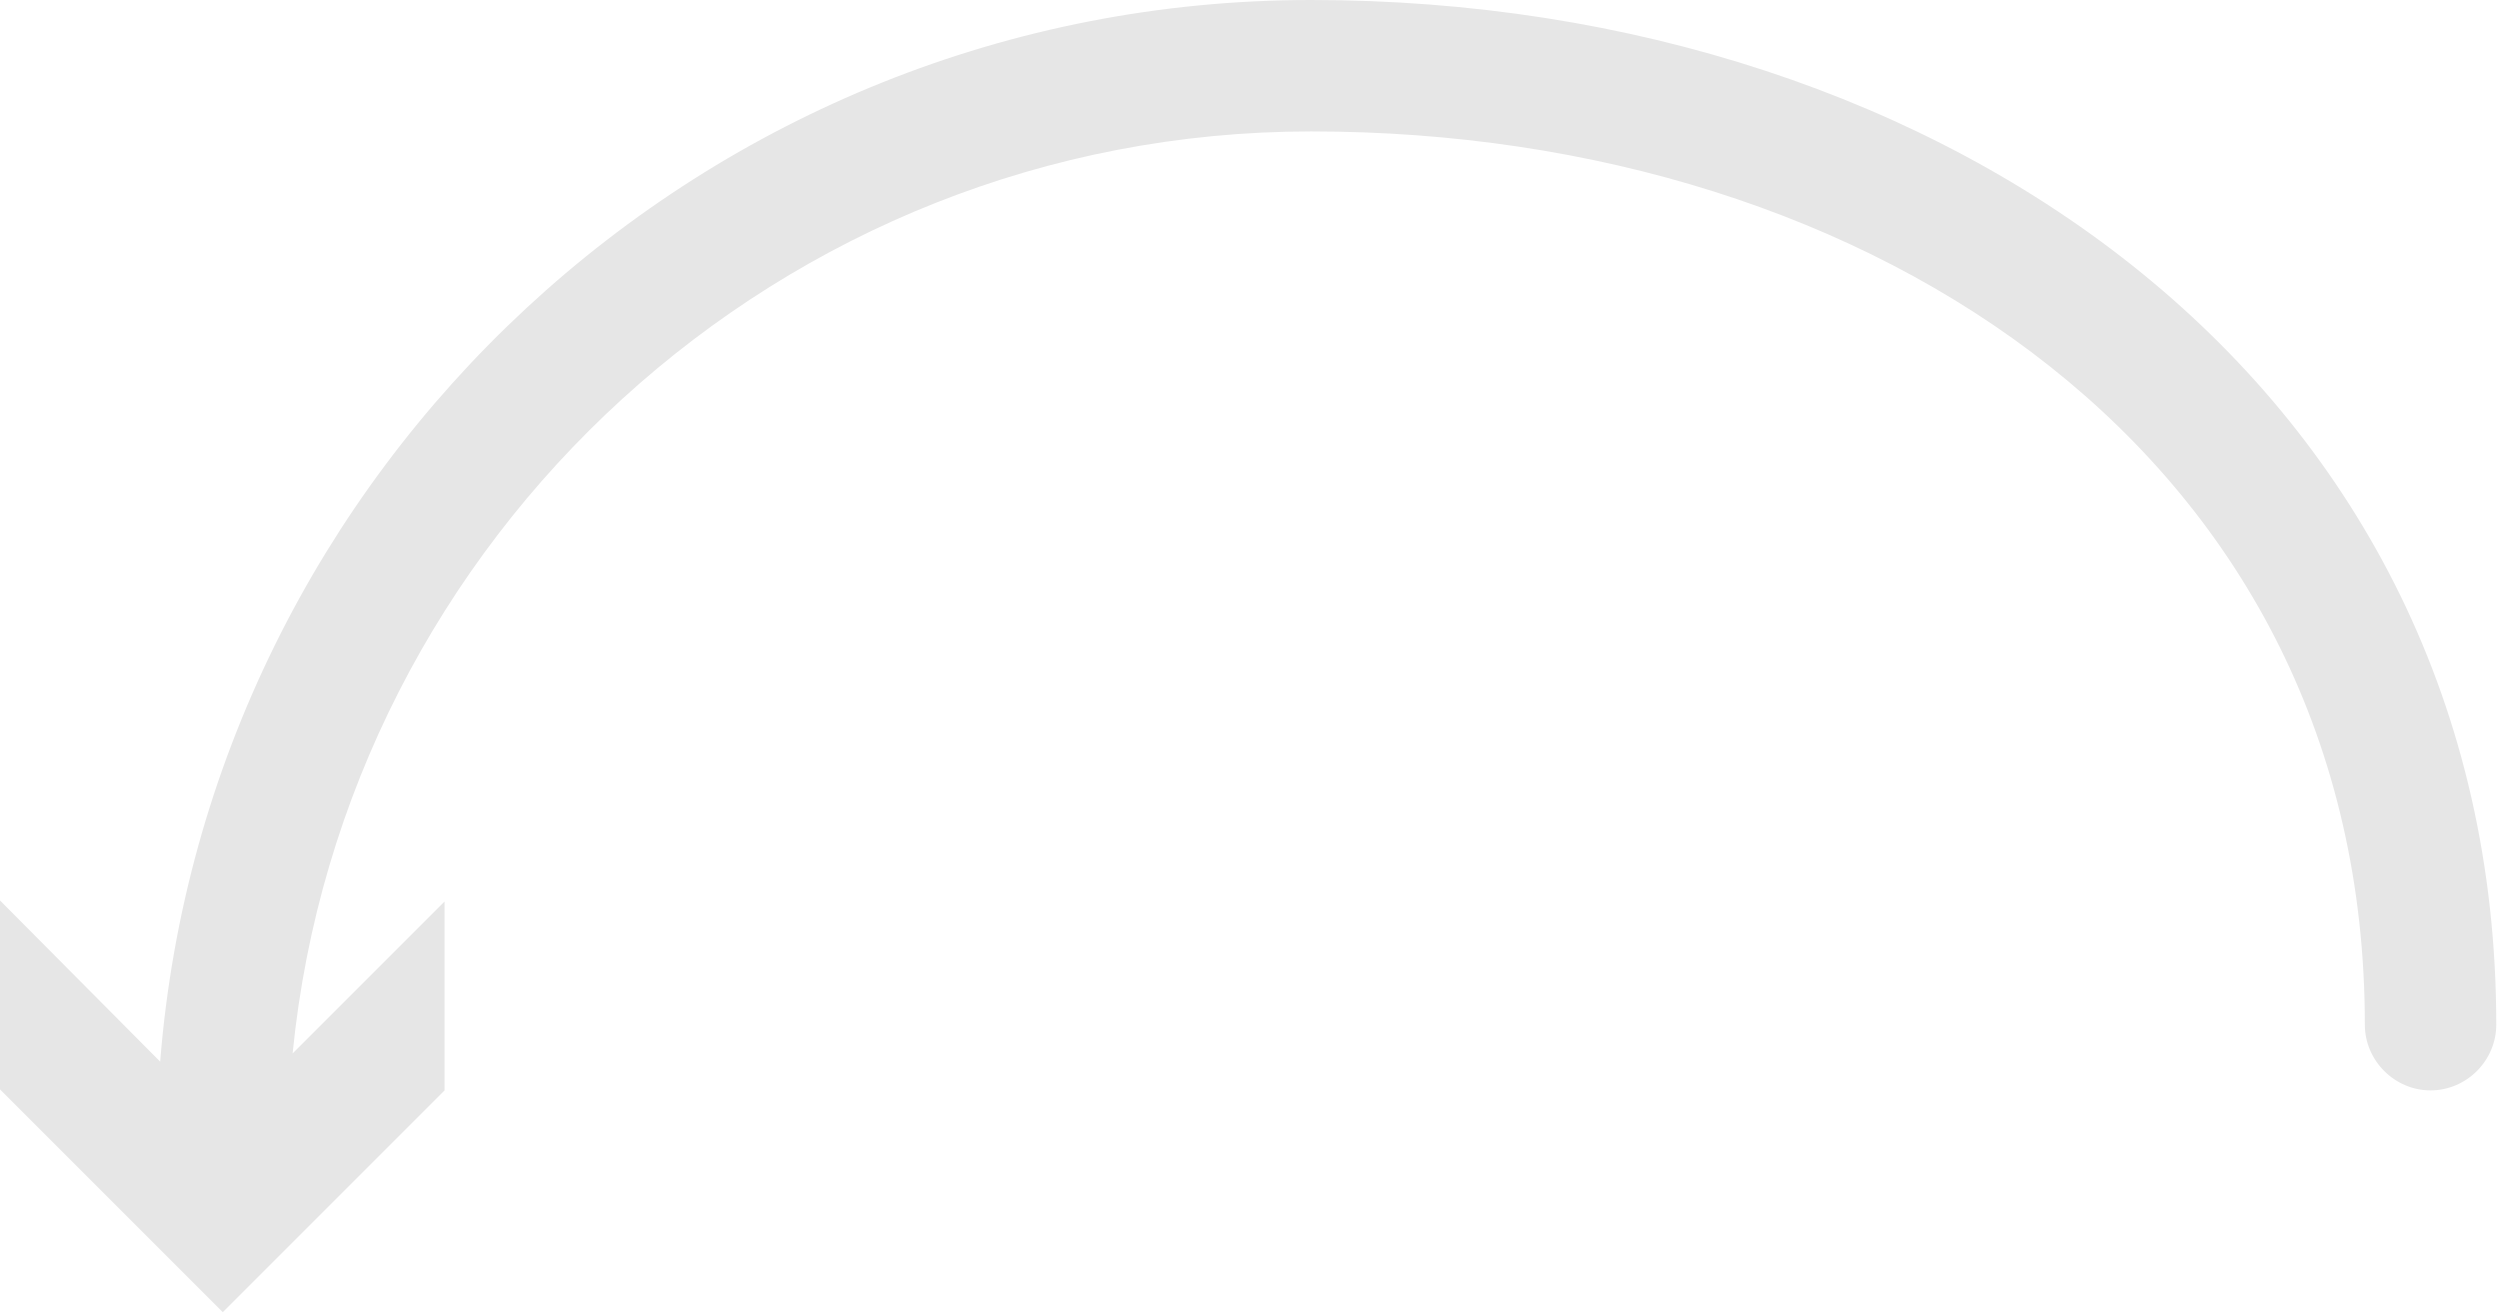 <?xml version="1.0" encoding="UTF-8"?>
<svg xmlns="http://www.w3.org/2000/svg" width="318" height="167" viewBox="0 0 318 167" fill="none">
  <path d="M56.55 138.698L56.55 114.668L37.221 133.997C43.751 68.304 99.387 16.717 166.778 16.717C238.608 16.717 300.808 58.509 300.808 130.34C300.808 134.911 304.596 138.698 309.167 138.698C313.738 138.698 317.525 134.911 317.525 130.34C317.525 49.367 247.75 -2.70965e-06 166.778 -5.85414e-06C89.723 -8.84647e-06 26.381 59.554 20.374 135.041L8.59174e-05 114.537L8.4735e-05 138.568L28.34 166.908L56.55 138.698Z" fill="#E6E6E6"></path>
</svg>
